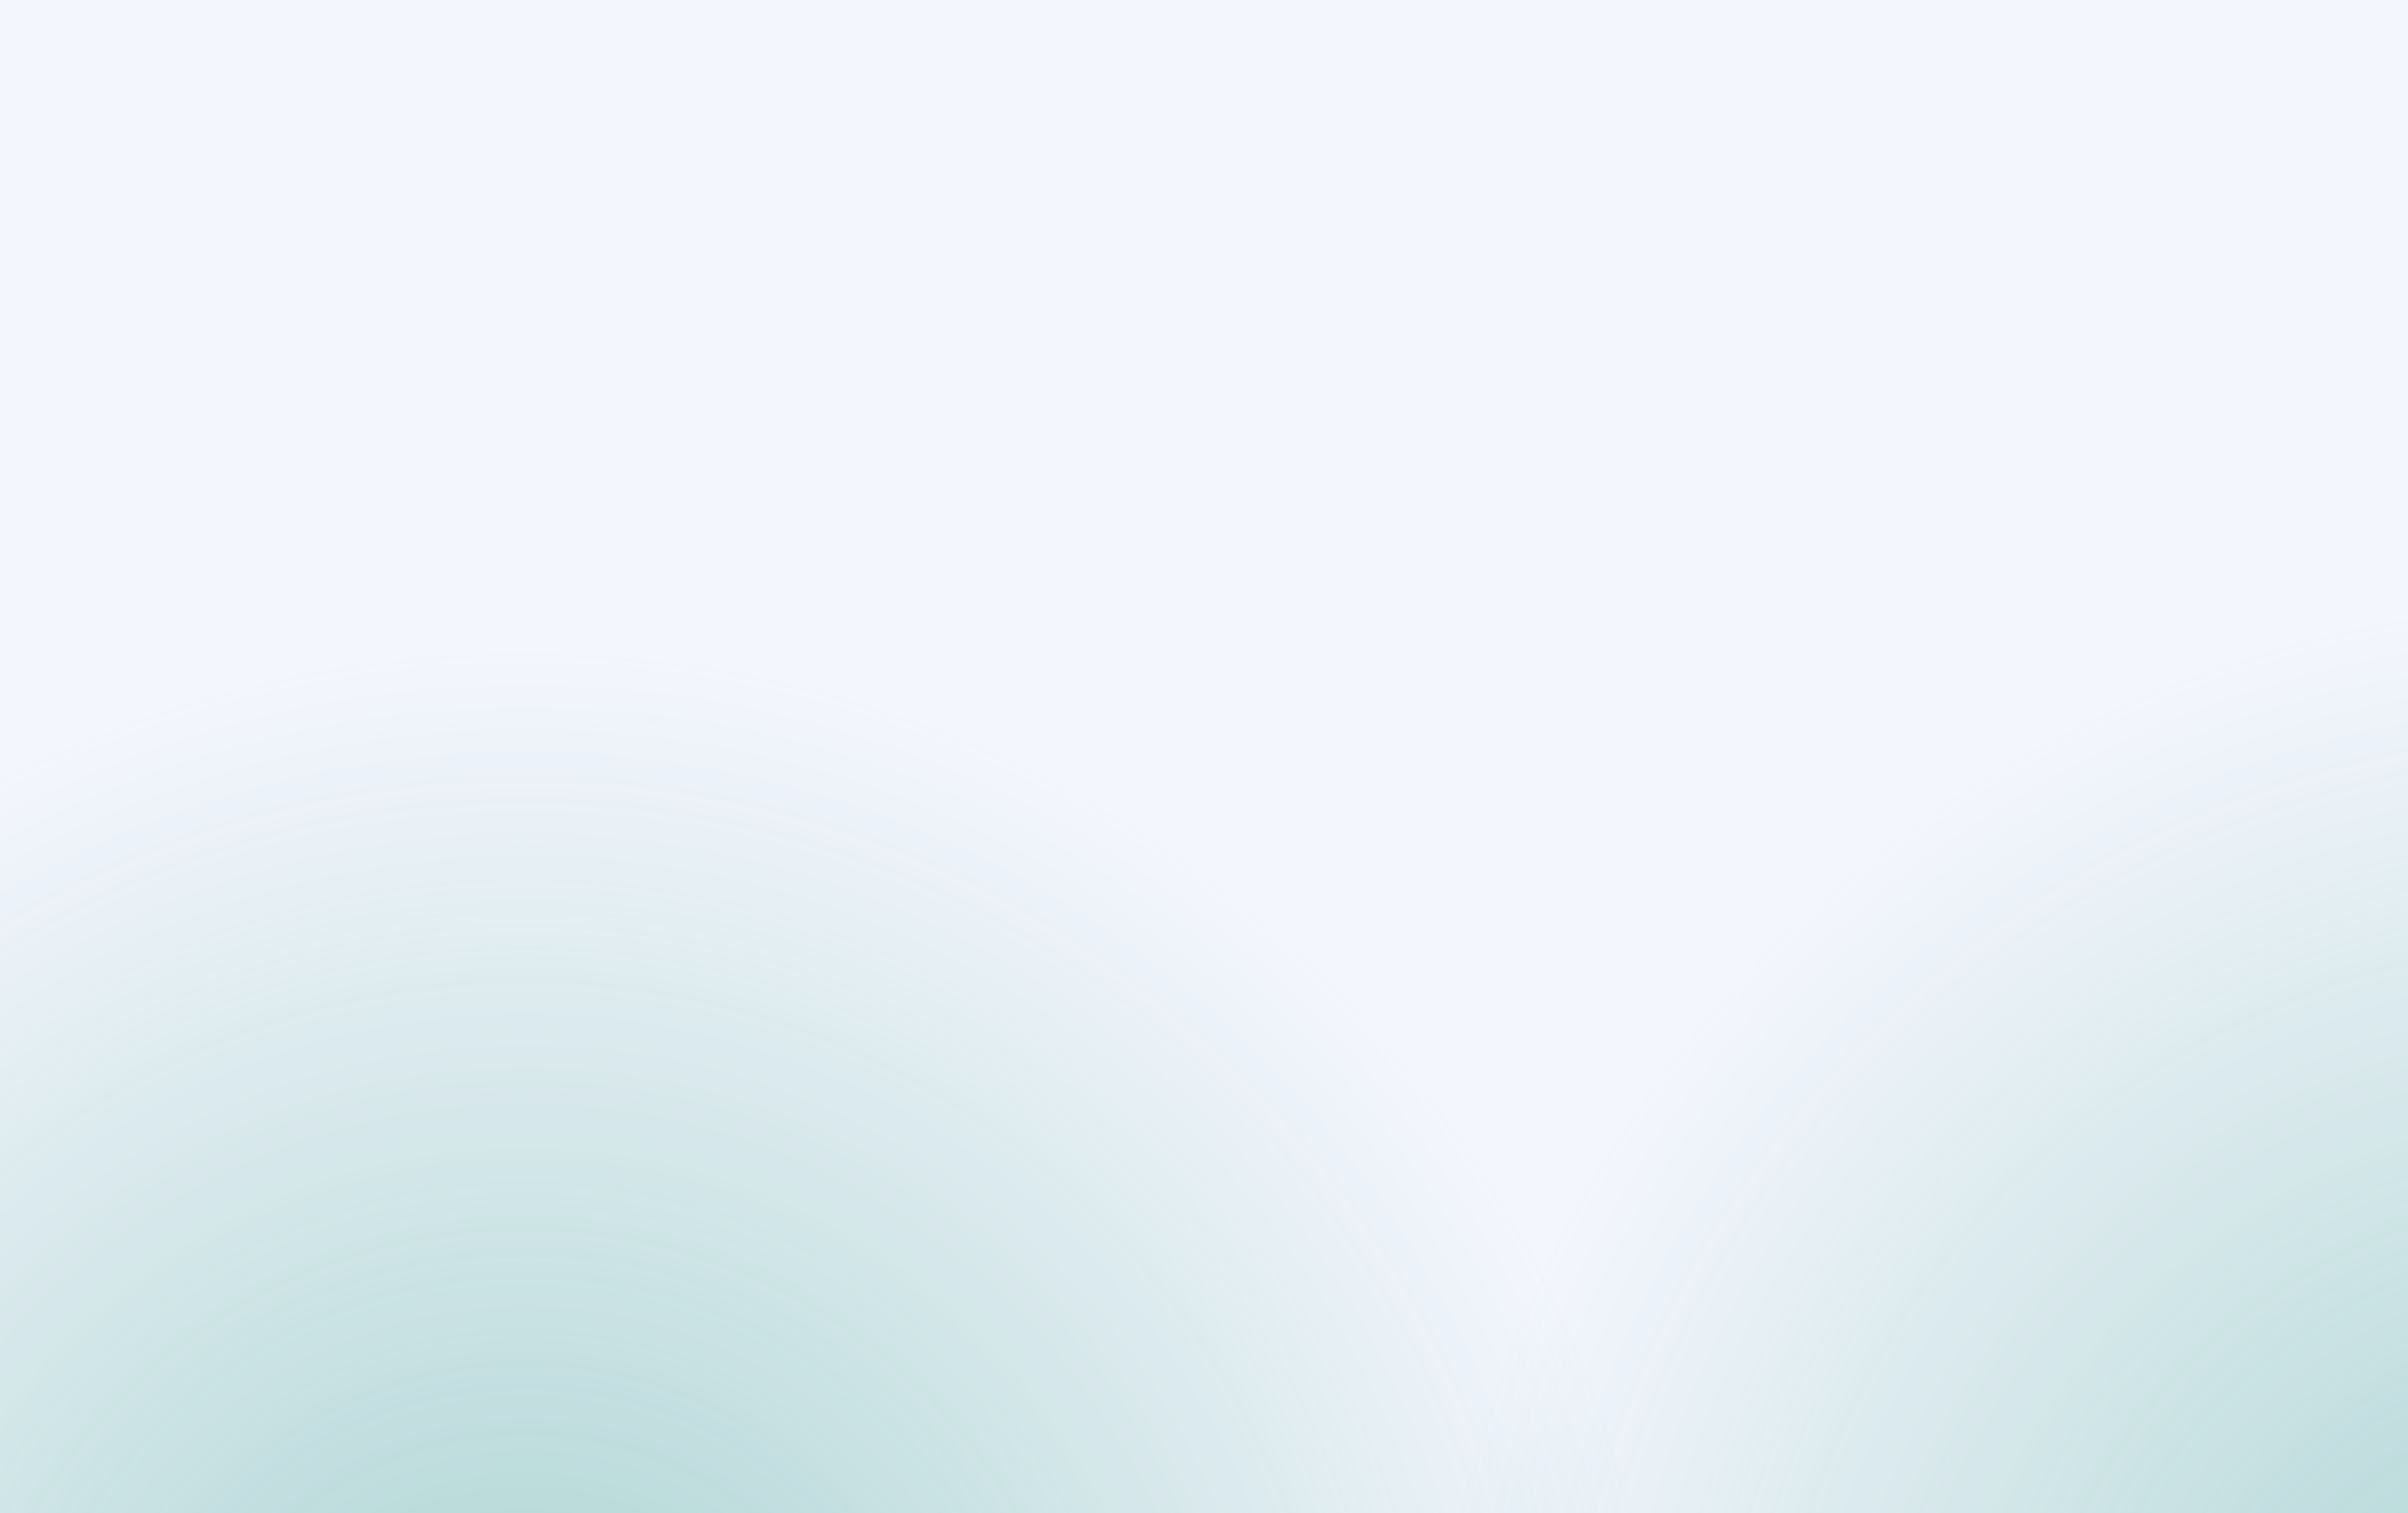 <svg version="1.2" xmlns="http://www.w3.org/2000/svg" viewBox="0 0 845 531" width="845" height="531">
	<title>content-wrapper-svg</title>
	<defs>
		<clipPath clipPathUnits="userSpaceOnUse" id="cp1">
			<path d="m-1 0h1024v773h-1024z"/>
		</clipPath>
		<filter x="-50%" y="-50%" width="200%" height="200%" id="f1"> <feGaussianBlur stdDeviation="50"/> </filter>
		<radialGradient id="g1" cx="184.3" cy="630" r="403.2" gradientUnits="userSpaceOnUse">
			<stop offset="0" stop-color="#389d8c" stop-opacity="1"/>
			<stop offset="1" stop-color="#389d8c" stop-opacity="0"/>
		</radialGradient>
		<radialGradient id="g2" cx="912.6" cy="622.4" r="413" gradientUnits="userSpaceOnUse">
			<stop offset="0" stop-color="#389d8c" stop-opacity="1"/>
			<stop offset="1" stop-color="#389d8c" stop-opacity="0"/>
		</radialGradient>
	</defs>
	<style>
		.s0 { fill: #f4f6fd } 
		.s1 { filter: url(#f1);fill: url(#g1) } 
		.s2 { filter: url(#f1);fill: url(#g2) } 
	</style>
	<path id="Layer" class="s0" d="m-1 0h848v531h-848z"/>
	<g id="Clip-Path" clip-path="url(#cp1)">
		<g id="Layer">
			<g id="Layer" style="opacity: .4">
				<path id="Layer" class="s1" d="m-557.4 1057.6c-187.3-324.3-76.5-737.8 247.8-925 324.4-187.3 737.8-76.5 925.1 247.8 187.2 324.4 76.4 737.8-247.9 925.1-324.3 187.2-737.8 76.4-925-247.9z"/>
			</g>
		</g>
	</g>
	<g id="Layer" style="opacity: .4">
		<path id="Layer" class="s2" d="m152.8 1060.4c-191.8-332.2-78.3-755.8 253.9-947.6 332.2-191.8 755.8-78.3 947.6 253.9 191.8 332.2 78.3 755.8-253.9 947.6-332.2 191.8-755.8 78.3-947.6-253.9z"/>
	</g>
</svg>